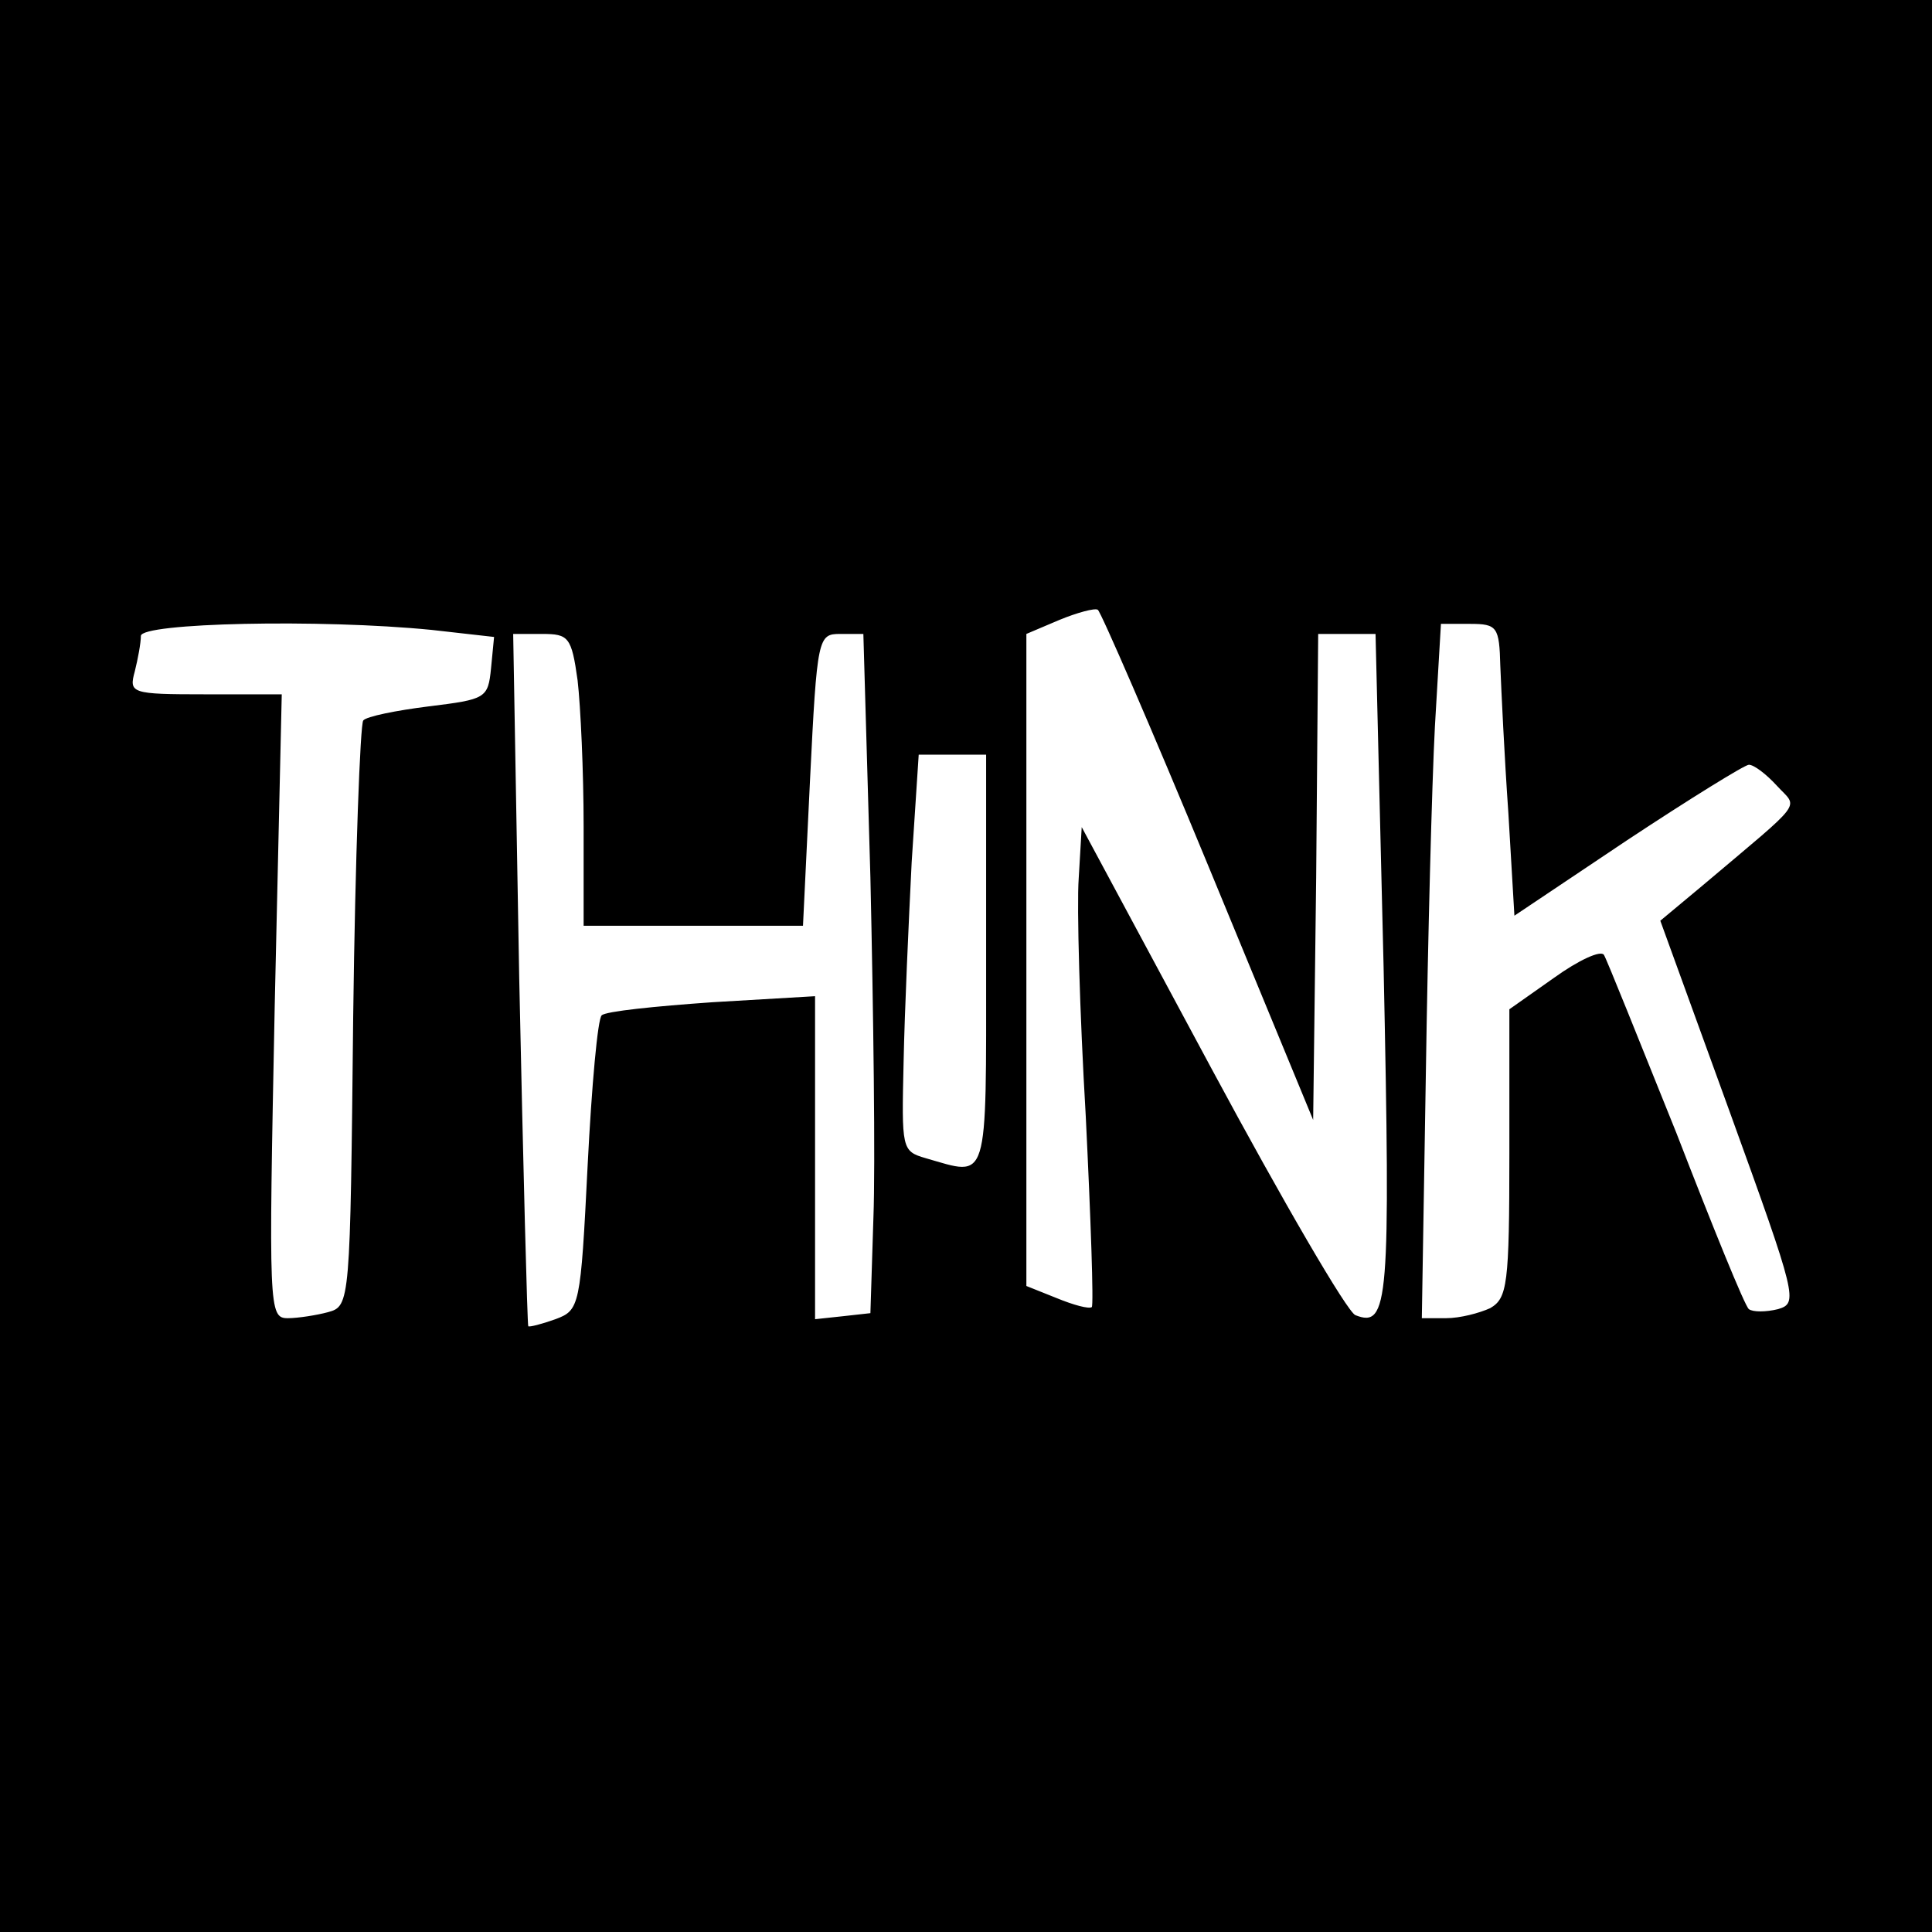 <?xml version="1.0" standalone="no"?>
<!DOCTYPE svg PUBLIC "-//W3C//DTD SVG 20010904//EN"
 "http://www.w3.org/TR/2001/REC-SVG-20010904/DTD/svg10.dtd">
<svg version="1.0" xmlns="http://www.w3.org/2000/svg"
 width="192pt" height="192pt" viewBox="0 0 192 192"
 preserveAspectRatio="xMidYMid meet">
<g transform="translate(0,192) scale(0.1,-0.1)"
fill="#000000" stroke="none">
<path d="M0 960 l0 -960 960 0 960 0 0 960 0 960 -960 0 -960 0 0 -960z m1201
99 l104 -252 3 241 2 242 29 0 28 0 8 -331 c7 -334 5 -359 -28 -346 -8 3 -72
113 -143 245 l-129 240 -3 -51 c-2 -27 1 -134 7 -236 5 -102 8 -188 6 -190 -3
-2 -18 2 -35 9 l-30 12 0 324 0 324 33 14 c17 7 35 12 38 10 3 -2 53 -117 110
-255z m-772 235 l62 -7 -3 -31 c-3 -30 -5 -31 -62 -38 -32 -4 -62 -10 -65 -14
-3 -3 -8 -135 -10 -294 -3 -285 -3 -288 -25 -294 -11 -3 -30 -6 -40 -6 -19 0
-19 9 -13 310 l7 310 -76 0 c-74 0 -76 1 -70 23 3 12 6 28 6 35 0 13 178 17
289 6z m1062 -36 c1 -24 4 -89 8 -146 l6 -102 112 75 c62 41 117 75 121 75 5
0 17 -9 28 -21 21 -23 29 -12 -74 -99 l-42 -35 69 -190 c67 -185 68 -190 48
-196 -12 -3 -25 -3 -29 0 -4 3 -36 82 -72 175 -37 92 -69 172 -72 177 -3 5
-25 -5 -50 -23 l-44 -31 0 -143 c0 -131 -2 -144 -19 -154 -11 -5 -30 -10 -44
-10 l-24 0 4 243 c2 133 6 288 9 345 l6 102 29 0 c27 0 29 -3 30 -42z m-917
-14 c3 -26 6 -91 6 -145 l0 -99 109 0 109 0 7 145 c7 142 8 145 30 145 l23 0
7 -242 c3 -134 5 -286 3 -338 l-3 -95 -27 -3 -28 -3 0 160 0 161 -102 -6 c-57
-4 -106 -9 -110 -13 -4 -3 -10 -70 -14 -149 -7 -141 -8 -144 -32 -153 -14 -5
-26 -8 -27 -7 -1 2 -5 157 -9 346 l-6 342 29 0 c26 0 29 -3 35 -46z m406 -279
c0 -225 3 -214 -60 -196 -24 7 -24 9 -22 96 1 50 5 138 8 198 l7 107 33 0 34
0 0 -205z"/>
</g>
</svg>
